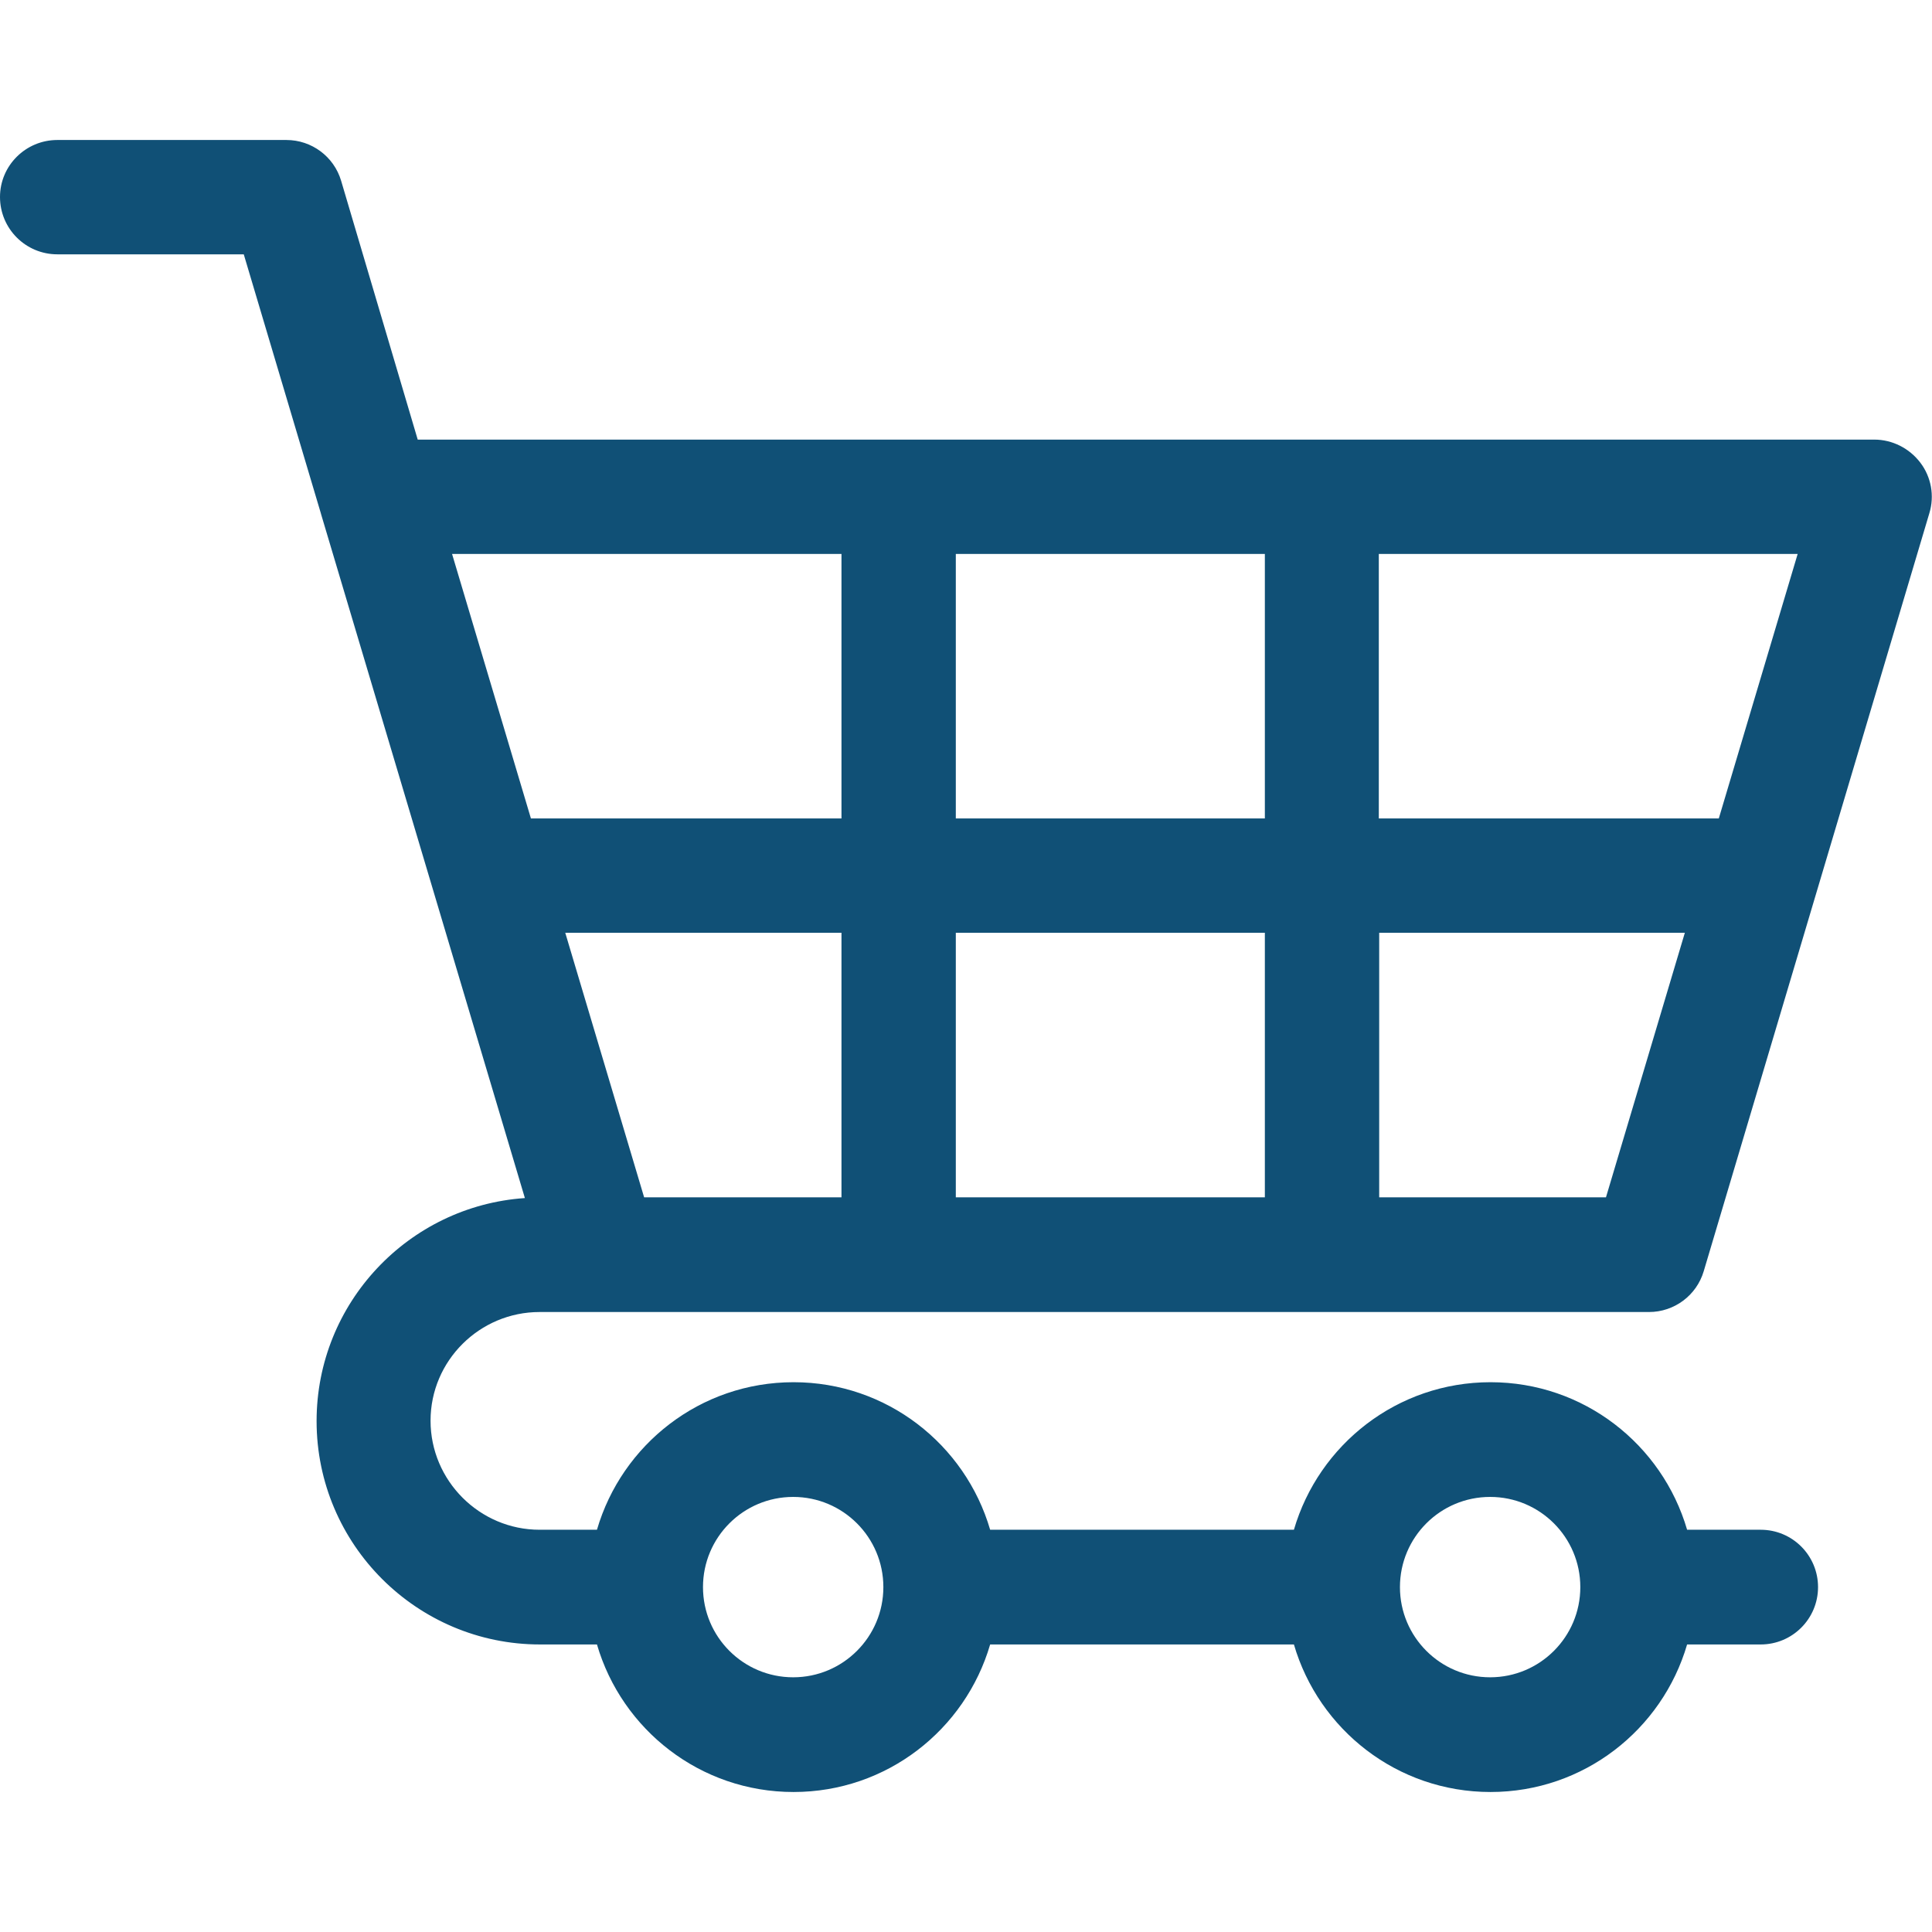 <?xml version="1.0" encoding="utf-8"?>
<!-- Generator: Adobe Illustrator 22.0.1, SVG Export Plug-In . SVG Version: 6.00 Build 0)  -->
<svg version="1.1" id="Layer_1" xmlns:svgjs="http://svgjs.com/svgjs"
	 xmlns="http://www.w3.org/2000/svg" xmlns:xlink="http://www.w3.org/1999/xlink" x="0px" y="0px" viewBox="0 0 512 512"
	 style="enable-background:new 0 0 512 512;" xml:space="preserve">
<style type="text/css">
	.st0{fill:#105076;}
</style>
<g>
	<g>
		<g>
			<path class="st0" d="M143,347.7h16.3H437c6.7,0,12.6-4.4,14.5-10.8l59.8-200.9c1.4-4.6,0.5-9.6-2.4-13.4
				c-2.9-3.8-7.4-6.1-12.2-6.1h-386L90.4,47.9c-1.9-6.4-7.8-10.8-14.5-10.8H15.2C6.8,37.1,0,43.9,0,52.2c0,8.4,6.8,15.2,15.2,15.2
				h49.4l20.3,68.2c0.1,0.2,0.1,0.4,0.2,0.7l54,181.2c-30.8,2.1-55.2,27.8-55.2,59.1c0,32.7,26.6,59.2,59.2,59.2h15.1
				c6.6,22.6,27.4,39.1,52.1,39.1c24.7,0,45.5-16.5,52.1-39.1h80.5c6.6,22.6,27.4,39.1,52.1,39.1c24.7,0,45.5-16.5,52.1-39.1h19.5
				c8.4,0,15.2-6.8,15.2-15.2s-6.8-15.2-15.2-15.2h-19.5c-6.6-22.6-27.4-39.1-52.1-39.1c-24.7,0-45.5,16.5-52.1,39.1h-80.5
				c-6.6-22.6-27.4-39.1-52.1-39.1s-45.5,16.5-52.1,39.1H143c-15.9,0-28.9-13-28.9-28.9C114.1,360.6,127.1,347.7,143,347.7z
				 M365.5,146.8h110.9l-20.9,70.1h-90.1V146.8z M365.5,247.2h81l-20.9,70.1h-60.1V247.2z M253.3,146.8h81.9v70.1h-81.9L253.3,146.8
				L253.3,146.8z M253.3,247.2h81.9v70.1h-81.9L253.3,247.2L253.3,247.2z M223,317.3L223,317.3h-52.3l-20.9-70.1H223V317.3z
				 M119.8,146.8H223v70.1h-82.3L119.8,146.8z M394.9,396.7c13.2,0,23.9,10.7,23.9,23.9s-10.7,23.9-23.9,23.9s-23.9-10.7-23.9-23.9
				S381.7,396.7,394.9,396.7z M210.2,396.7c13.2,0,23.9,10.7,23.9,23.9s-10.7,23.9-23.9,23.9s-23.9-10.7-23.9-23.9
				S197,396.7,210.2,396.7z"/>
		</g>
	</g>
</g>
</svg>

